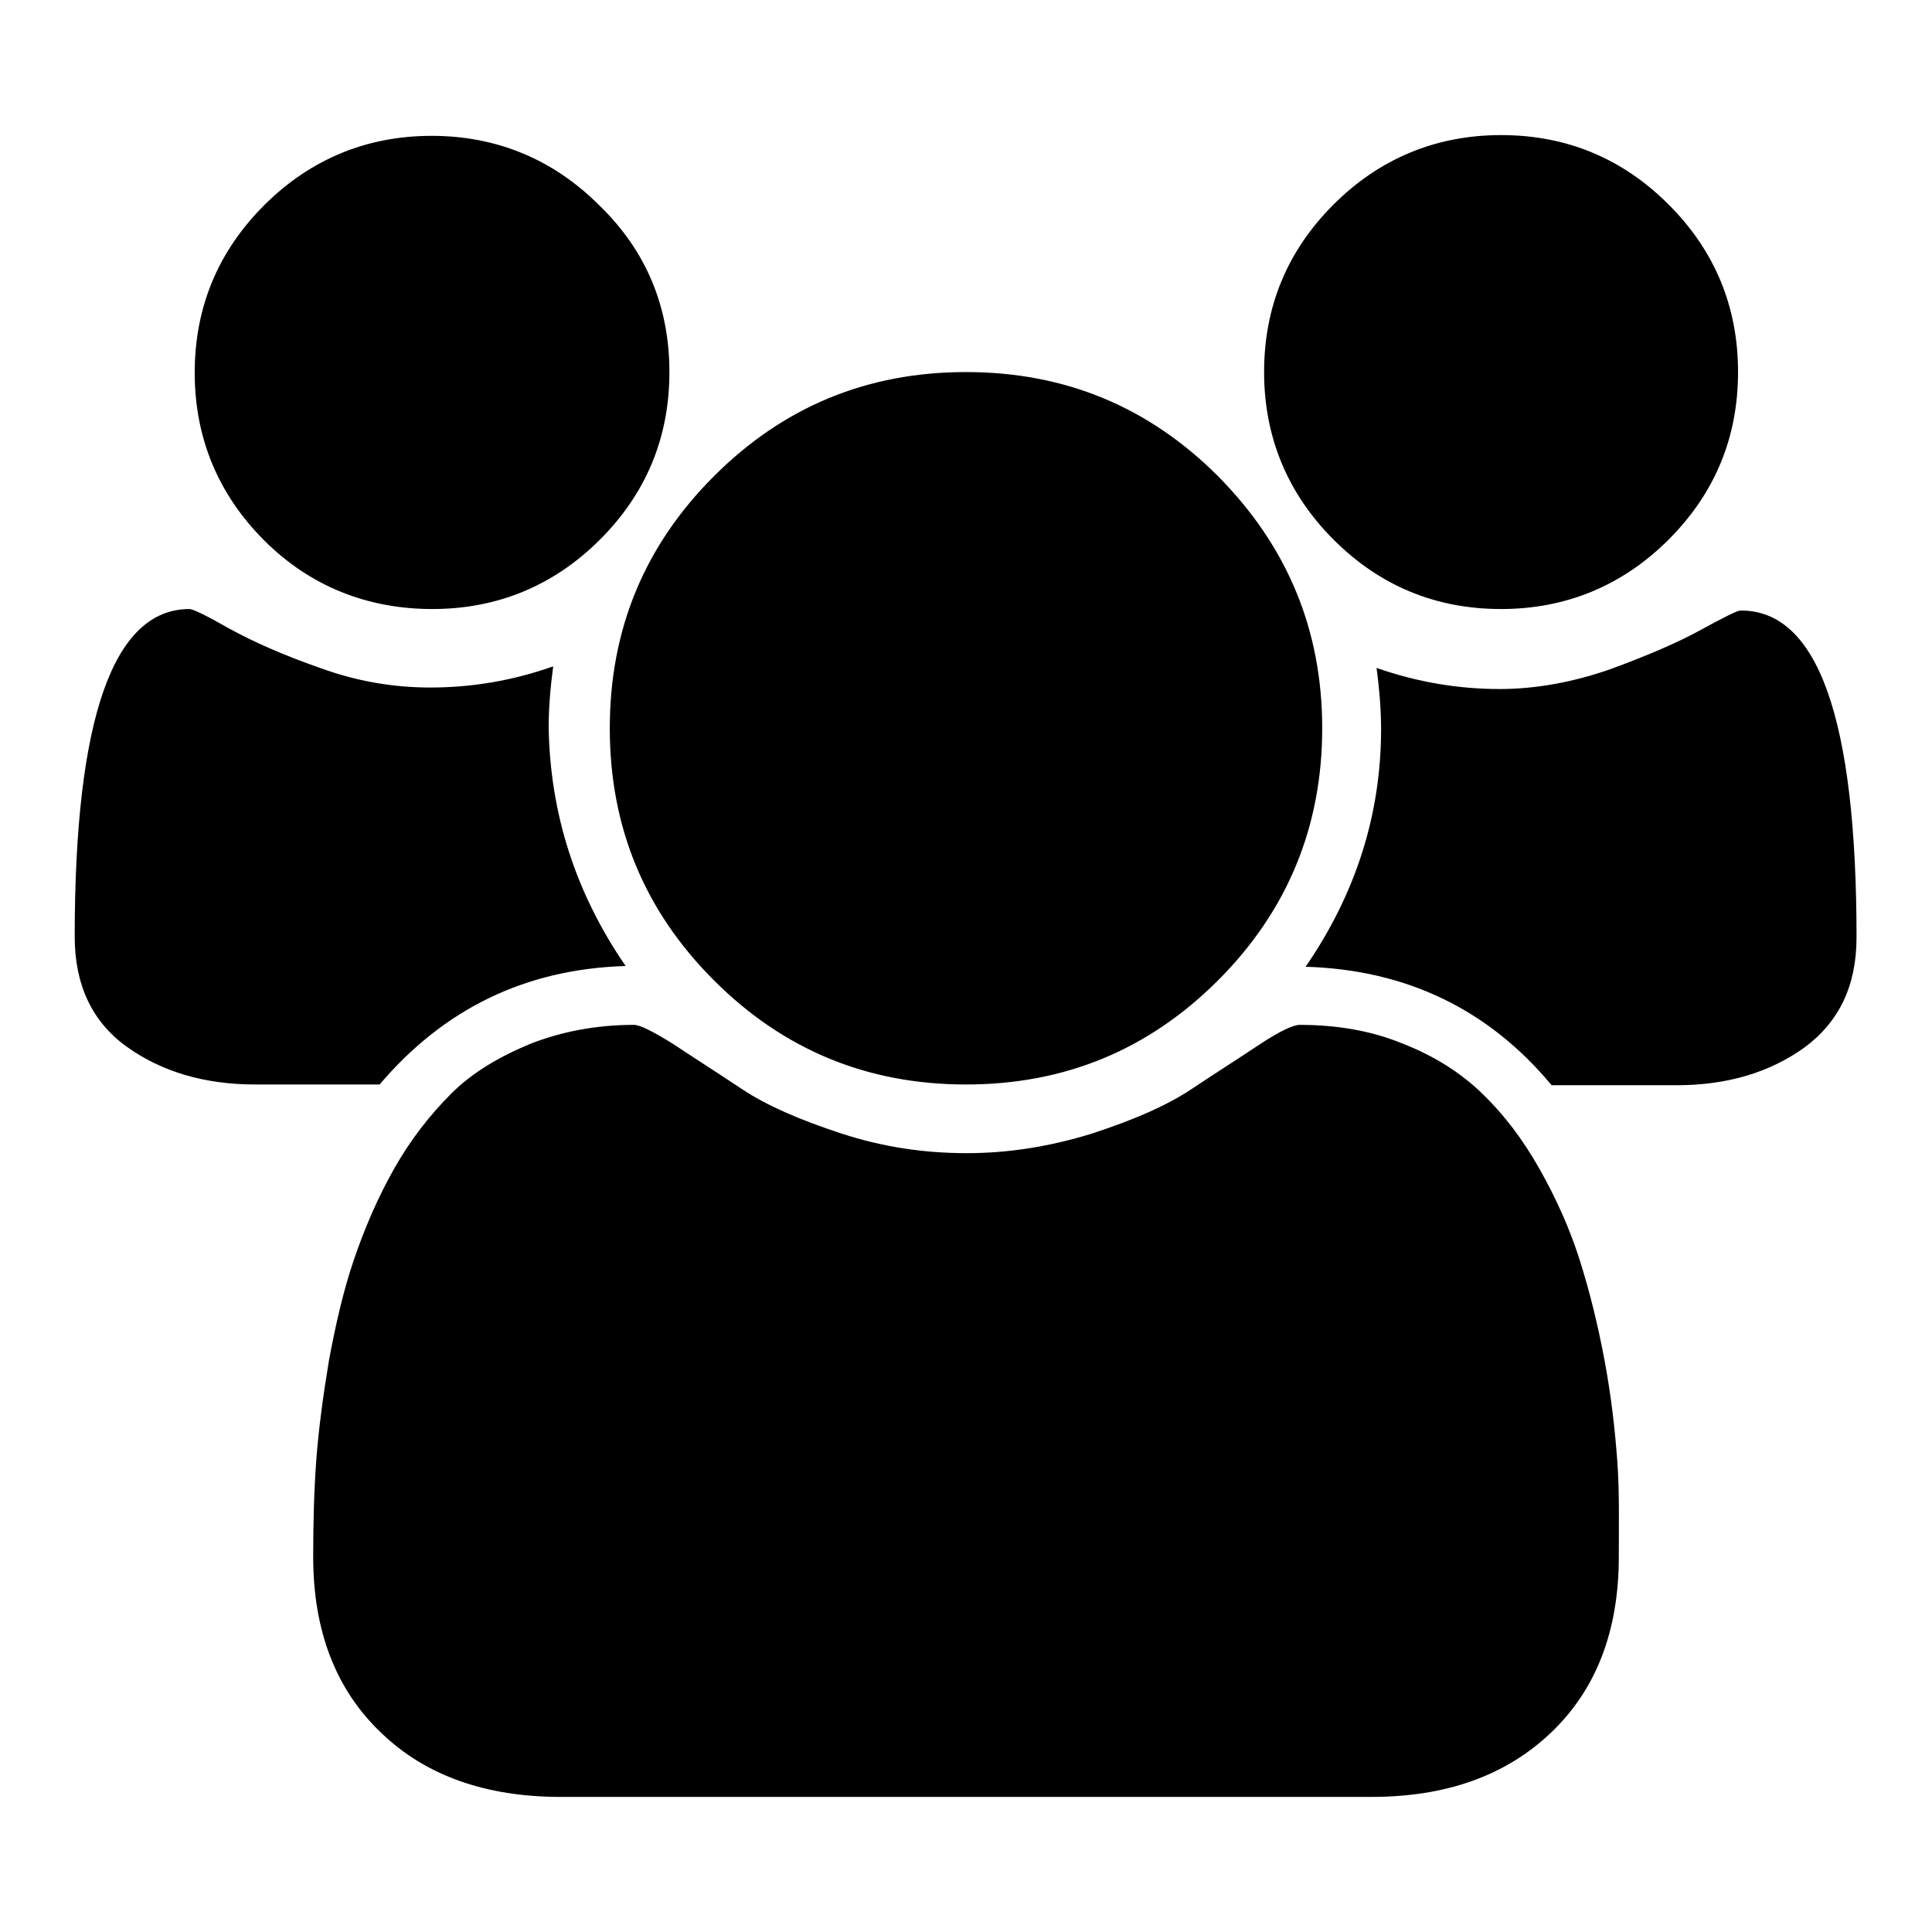 <?xml version="1.0" encoding="utf-8"?>
<!-- Svg Vector Icons : http://www.onlinewebfonts.com/icon -->
<!DOCTYPE svg PUBLIC "-//W3C//DTD SVG 1.1//EN" "http://www.w3.org/Graphics/SVG/1.1/DTD/svg11.dtd">
<svg version="1.1" xmlns="http://www.w3.org/2000/svg" xmlns:xlink="http://www.w3.org/1999/xlink" x="0px" y="0px" viewBox="0 0 256 256" enable-background="new 0 0 256 256" xml:space="preserve">
<g> <path fill="#000000" d="M82.9,128c-13.3,0.4-24.1,5.7-32.6,15.7H33.8c-6.7,0-12.4-1.7-17-5c-4.6-3.3-6.9-8.2-6.9-14.6 c0-28.9,5.1-43.4,15.2-43.4c0.5,0,2.3,0.9,5.3,2.6c3.1,1.7,7.1,3.5,12,5.2c4.9,1.8,9.8,2.6,14.6,2.6c5.5,0,10.9-0.9,16.3-2.8 c-0.4,3-0.6,5.7-0.6,8.1C72.9,107.9,76.3,118.4,82.9,128z M214.5,206.3c0,9.8-3,17.6-9,23.3c-6,5.7-13.9,8.5-23.8,8.5H74.3 c-9.9,0-17.9-2.8-23.8-8.5c-6-5.7-9-13.5-9-23.3c0-4.3,0.1-8.6,0.4-12.7s0.9-8.6,1.7-13.4c0.9-4.8,1.9-9.2,3.3-13.3s3.1-8.1,5.3-12 c2.2-3.9,4.8-7.2,7.6-10s6.4-4.9,10.5-6.6c4.1-1.6,8.7-2.5,13.7-2.5c0.8,0,2.6,0.9,5.3,2.6c2.7,1.8,5.7,3.7,9,5.9 c3.3,2.2,7.7,4.1,13.2,5.9s11,2.6,16.6,2.6c5.6,0,11.1-0.9,16.6-2.6c5.5-1.8,9.9-3.7,13.2-5.9c3.3-2.2,6.3-4.1,9-5.9 c2.7-1.8,4.5-2.6,5.3-2.6c5,0,9.6,0.8,13.7,2.5c4.1,1.6,7.6,3.8,10.5,6.6s5.4,6.1,7.6,10c2.2,3.9,4,7.9,5.3,12s2.4,8.5,3.3,13.3 c0.9,4.8,1.4,9.3,1.7,13.4S214.5,202,214.5,206.3L214.5,206.3z M88.7,49.3c0,8.7-3.1,16.1-9.2,22.2c-6.1,6.1-13.6,9.2-22.2,9.2 S41.1,77.7,35,71.6c-6.1-6.1-9.2-13.6-9.2-22.2c0-8.7,3.1-16.1,9.2-22.2c6.1-6.1,13.6-9.2,22.2-9.2s16.1,3.1,22.2,9.2 C85.6,33.2,88.7,40.6,88.7,49.3z M175.2,96.5c0,13-4.6,24.2-13.8,33.4c-9.2,9.2-20.3,13.8-33.4,13.8s-24.2-4.6-33.4-13.8 c-9.2-9.2-13.8-20.3-13.8-33.4s4.6-24.2,13.8-33.4c9.2-9.2,20.3-13.8,33.4-13.8s24.2,4.6,33.4,13.8 C170.6,72.4,175.2,83.5,175.2,96.5z M246,124.2c0,6.4-2.3,11.2-6.9,14.6c-4.6,3.3-10.2,5-17,5h-16.5c-8.4-10.1-19.3-15.3-32.6-15.7 c6.6-9.6,10-20.1,10-31.5c0-2.4-0.2-5.1-0.6-8.1c5.4,1.9,10.9,2.8,16.3,2.8c4.8,0,9.7-0.9,14.6-2.6c4.9-1.8,8.9-3.5,12-5.2 c3.1-1.7,4.9-2.6,5.3-2.6C240.9,80.8,246,95.3,246,124.2L246,124.2z M230.3,49.3c0,8.7-3.1,16.1-9.2,22.2 c-6.1,6.1-13.6,9.2-22.2,9.2c-8.7,0-16.1-3.1-22.2-9.2c-6.1-6.1-9.2-13.6-9.2-22.2c0-8.7,3.1-16.1,9.2-22.2 c6.1-6.1,13.6-9.2,22.2-9.2c8.7,0,16.1,3.1,22.2,9.2C227.2,33.2,230.3,40.6,230.3,49.3z"/></g>
</svg>
